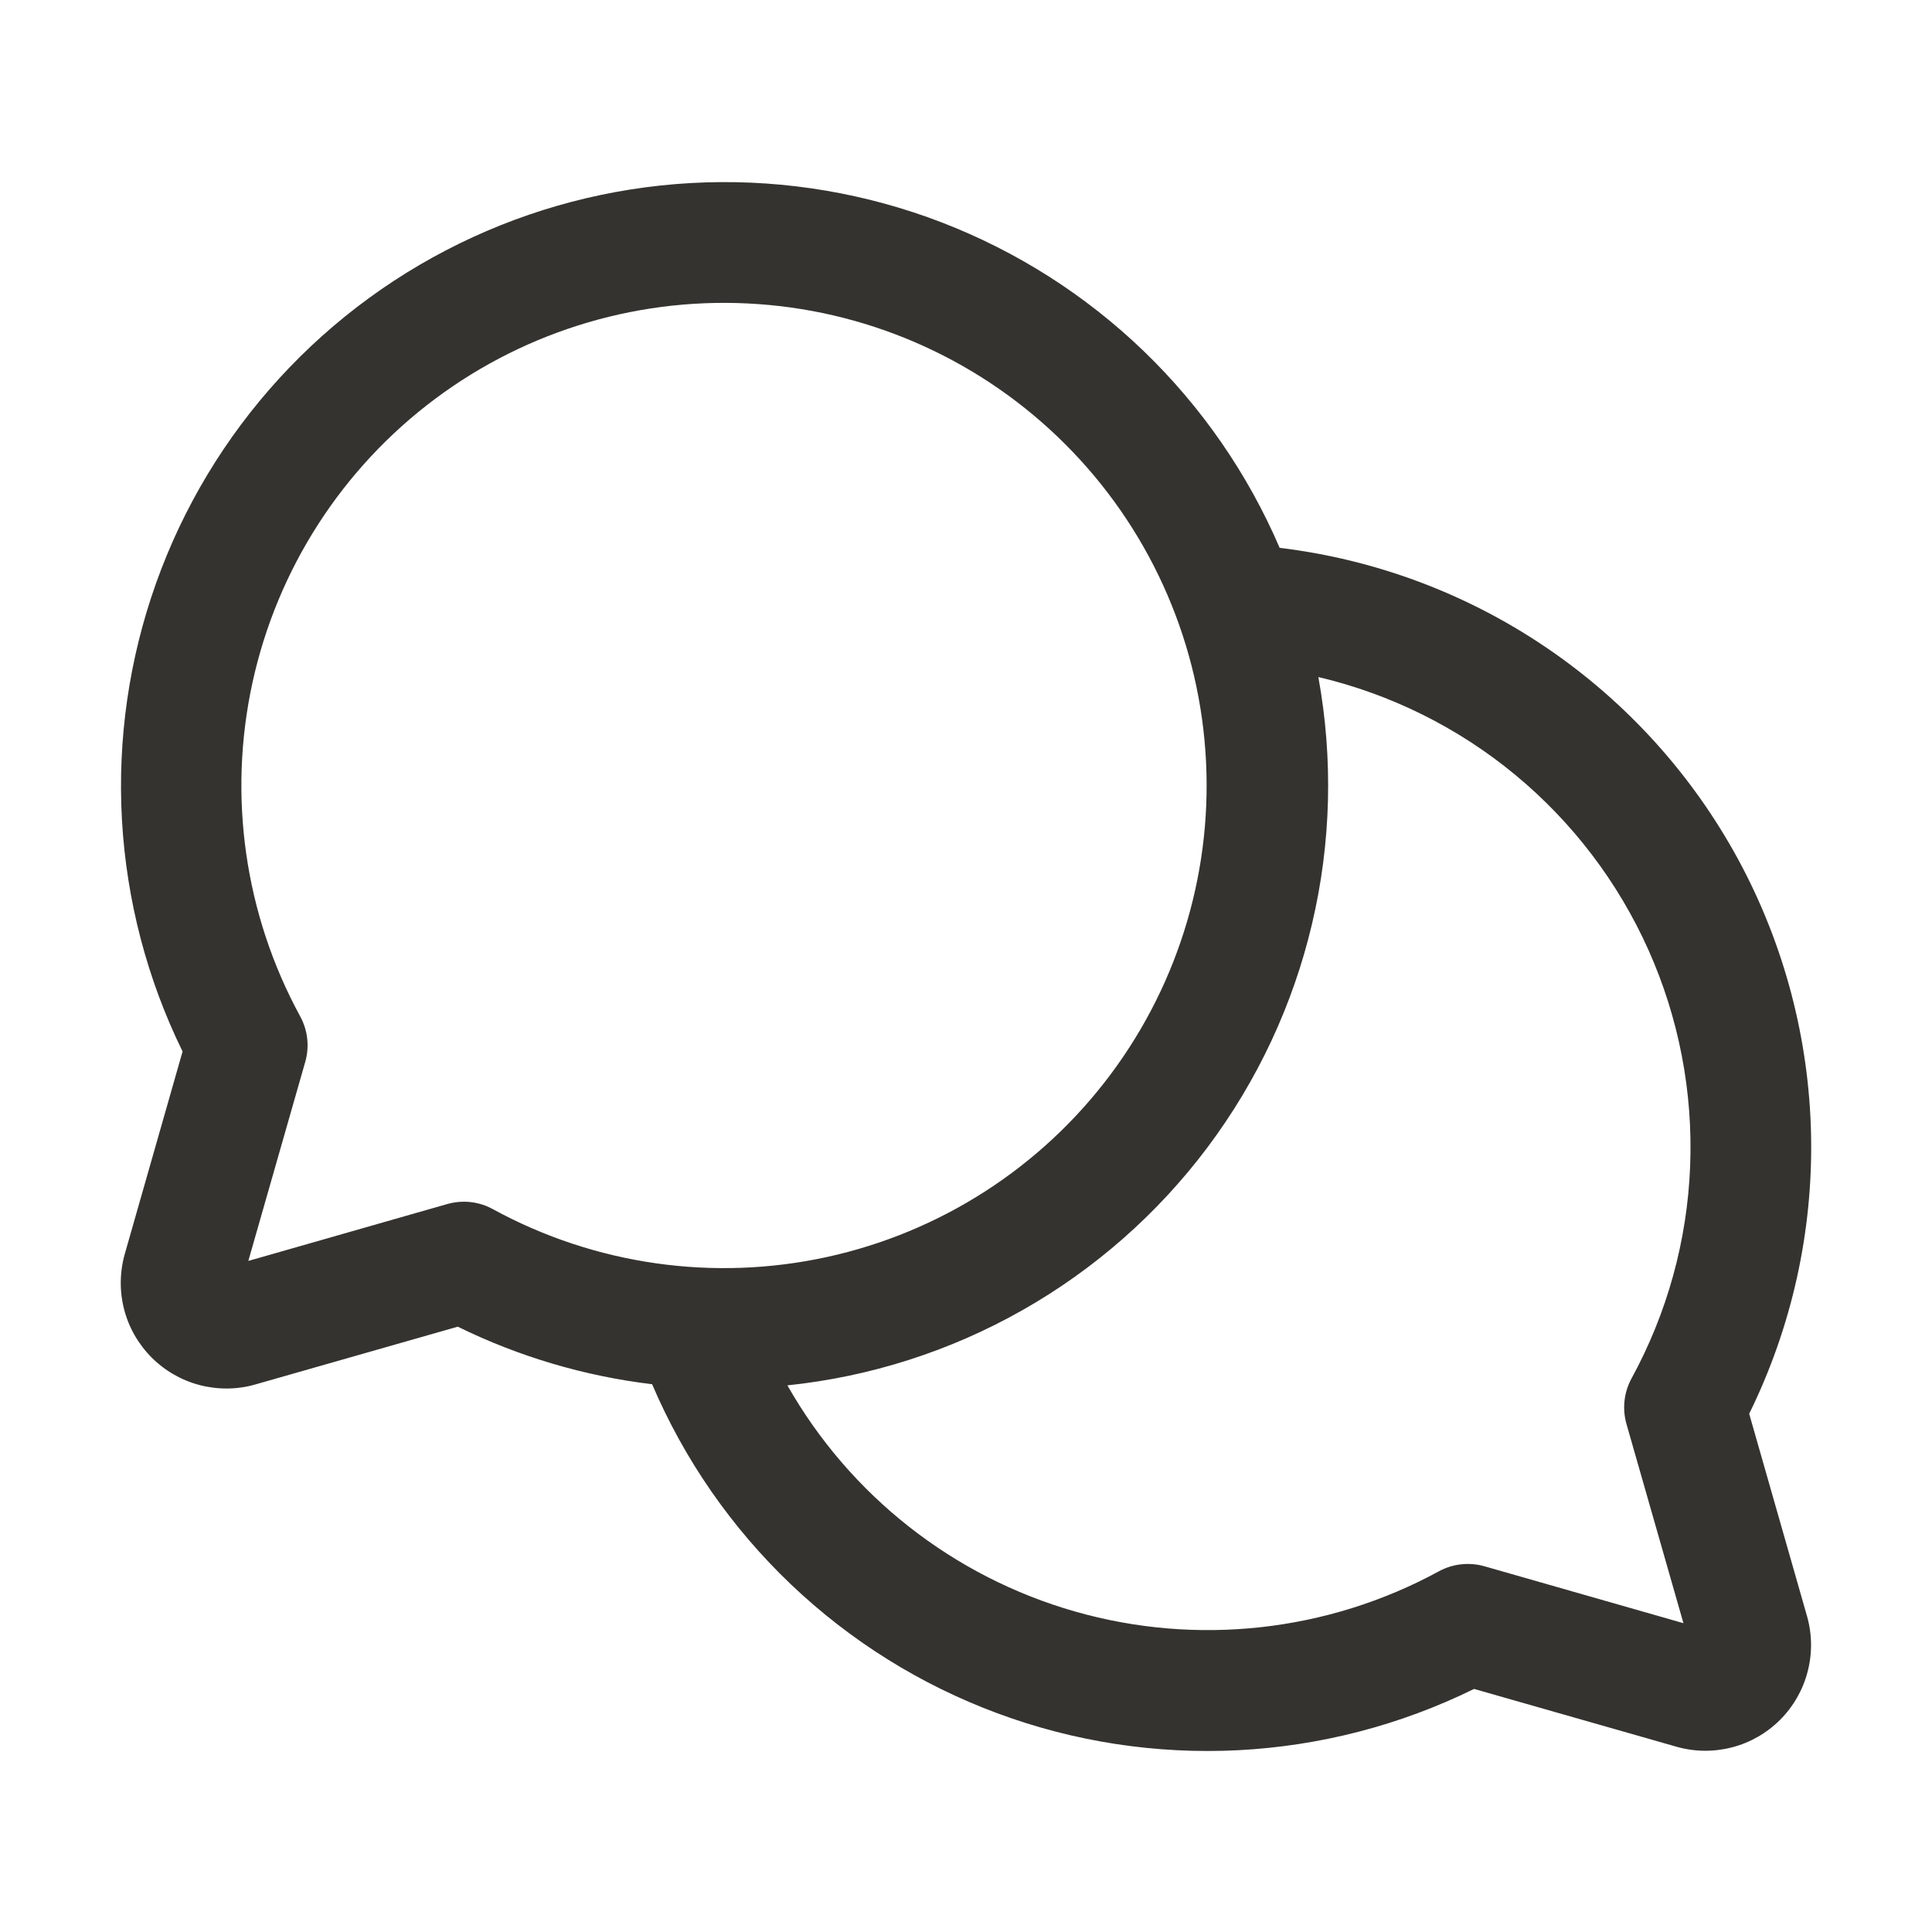 <svg width="32" height="32" viewBox="0 0 32 32" fill="none" xmlns="http://www.w3.org/2000/svg">
<g id="ChatsCircle">
<path id="Vector" d="M28.972 23.416C29.677 21.983 30.029 20.401 29.997 18.803C29.965 17.206 29.551 15.64 28.79 14.235C28.028 12.831 26.941 11.629 25.619 10.731C24.298 9.833 22.781 9.265 21.195 9.074C20.668 7.847 19.902 6.739 18.941 5.813C17.98 4.888 16.843 4.164 15.598 3.684C14.353 3.205 13.024 2.979 11.69 3.021C10.356 3.063 9.044 3.371 7.832 3.928C6.619 4.485 5.53 5.279 4.629 6.263C3.728 7.247 3.033 8.402 2.585 9.659C2.137 10.916 1.945 12.25 2.02 13.582C2.096 14.914 2.437 16.218 3.024 17.416L2.067 20.769C1.982 21.069 1.978 21.386 2.056 21.688C2.134 21.99 2.292 22.265 2.513 22.486C2.733 22.706 3.009 22.864 3.31 22.942C3.612 23.02 3.93 23.017 4.229 22.931L7.582 21.974C8.594 22.471 9.682 22.793 10.801 22.927C11.334 24.177 12.117 25.305 13.1 26.242C14.084 27.179 15.248 27.906 16.522 28.378C17.796 28.851 19.153 29.058 20.51 28.989C21.867 28.919 23.195 28.574 24.415 27.974L27.767 28.931C28.067 29.017 28.384 29.02 28.686 28.942C28.988 28.864 29.263 28.706 29.484 28.486C29.704 28.265 29.862 27.99 29.94 27.688C30.019 27.386 30.015 27.069 29.93 26.769L28.972 23.416ZM7.689 19.904C7.597 19.904 7.504 19.916 7.414 19.941L4.113 20.885L5.057 17.584C5.128 17.332 5.097 17.063 4.972 16.834C4.052 15.146 3.772 13.183 4.182 11.305C4.592 9.427 5.665 7.759 7.205 6.608C8.744 5.457 10.647 4.899 12.564 5.037C14.482 5.174 16.285 5.998 17.644 7.358C19.004 8.717 19.828 10.52 19.965 12.438C20.103 14.355 19.545 16.258 18.394 17.797C17.243 19.337 15.575 20.41 13.697 20.82C11.819 21.23 9.856 20.95 8.168 20.03C8.022 19.948 7.857 19.905 7.689 19.904ZM26.939 23.584L27.883 26.885L24.582 25.941C24.331 25.871 24.061 25.901 23.832 26.026C21.989 27.029 19.825 27.268 17.807 26.692C15.789 26.116 14.078 24.771 13.042 22.946C14.411 22.804 15.736 22.38 16.934 21.701C18.132 21.022 19.176 20.103 20.002 19.001C20.828 17.899 21.417 16.639 21.732 15.299C22.048 13.959 22.083 12.568 21.836 11.214C23.034 11.496 24.151 12.051 25.1 12.836C26.048 13.621 26.803 14.614 27.305 15.738C27.807 16.862 28.043 18.087 27.994 19.317C27.946 20.547 27.614 21.749 27.024 22.83C26.898 23.06 26.868 23.331 26.939 23.584Z" fill="#343330"/>
</g>
</svg>
